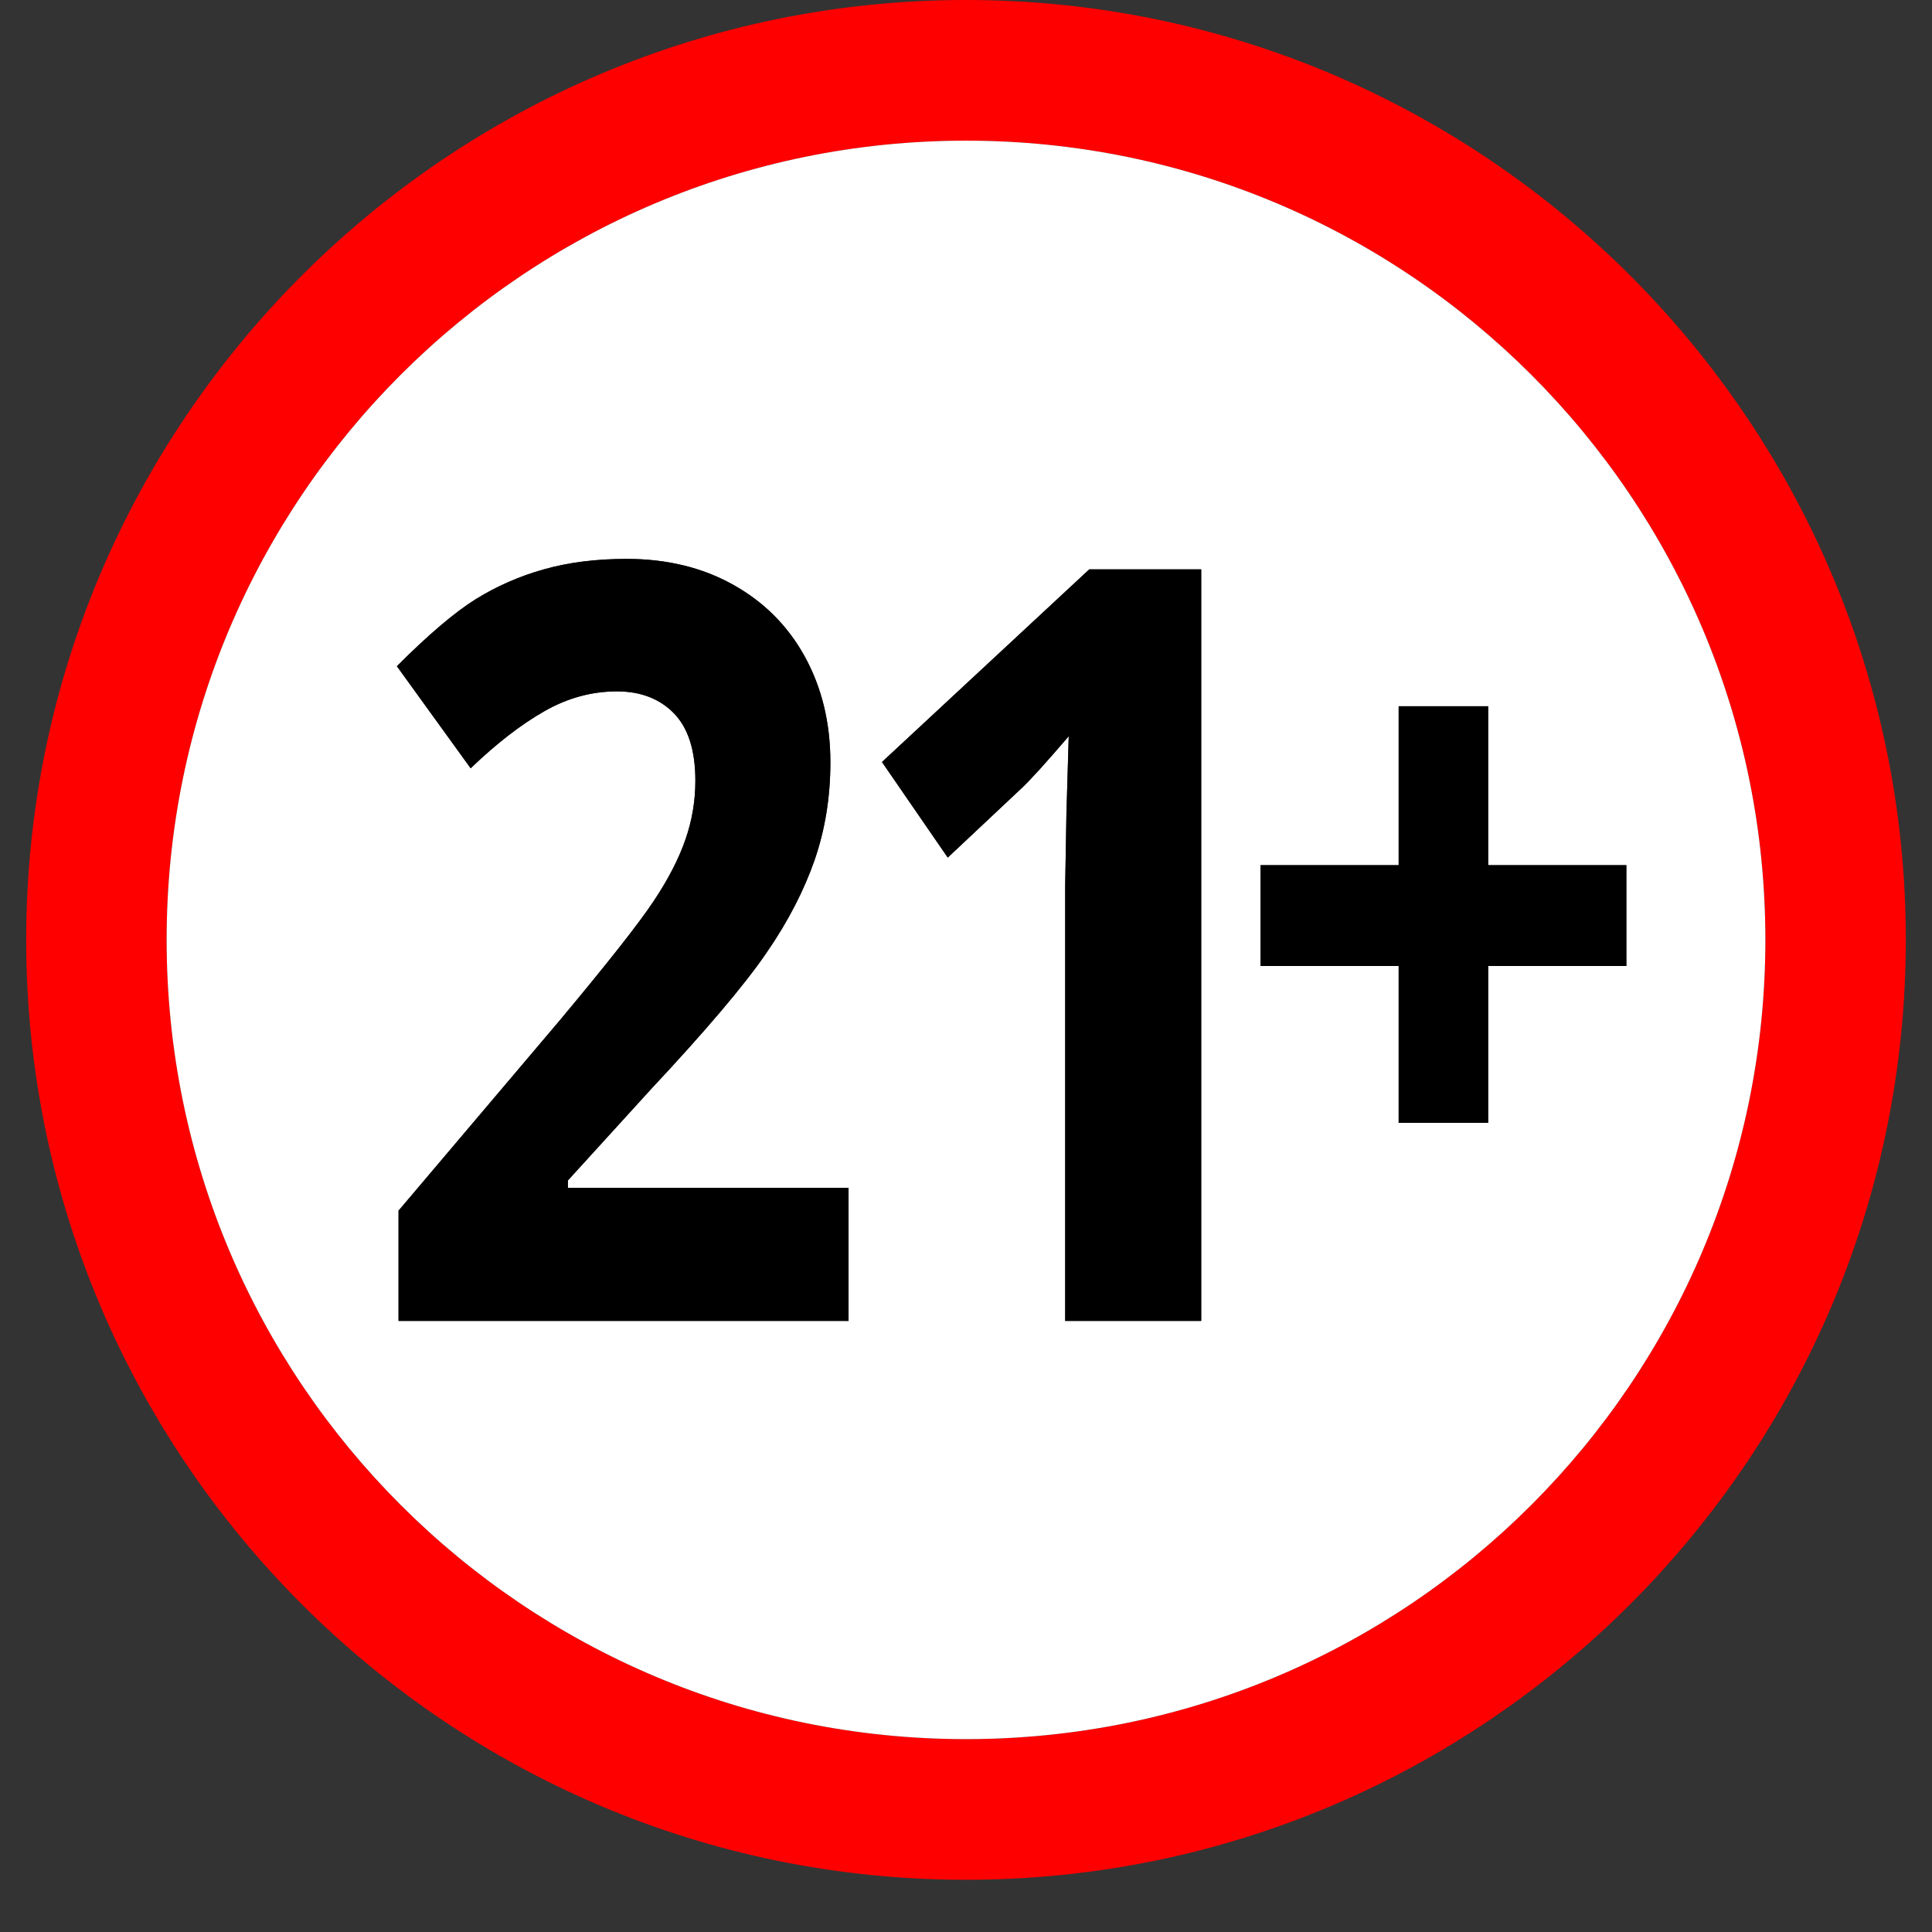 <svg xmlns="http://www.w3.org/2000/svg" xmlns:xlink="http://www.w3.org/1999/xlink" width="48" zoomAndPan="magnify" viewBox="0 0 36 36" height="48" preserveAspectRatio="xMidYMid meet" version="1.0"><rect x="0" y="0" width="36" height="36" fill="#333333" stroke="none"/><defs><clipPath id="7927c50972"><path d="M 0.488 0 L 35.512 0 L 35.512 35.027 L 0.488 35.027 Z M 0.488 0 " clip-rule="nonzero"/></clipPath></defs><g clip-path="url(#7927c50972)"><path fill="#ff0000" d="M 18 0 C 8.344 0 0.488 7.855 0.488 17.512 C 0.488 27.172 8.344 35.027 18 35.027 C 27.656 35.027 35.512 27.172 35.512 17.512 C 35.512 7.855 27.656 0 18 0 Z M 18 32.406 C 9.773 32.406 3.105 25.738 3.105 17.512 C 3.105 9.289 9.773 2.621 18 2.621 C 26.227 2.621 32.895 9.289 32.895 17.512 C 32.895 25.738 26.227 32.406 18 32.406 Z M 18 32.406 " fill-opacity="1" fill-rule="nonzero"/></g><path fill="#ffffff" d="M 18 2.621 C 9.773 2.621 3.105 9.289 3.105 17.512 C 3.105 25.738 9.773 32.406 18 32.406 C 26.227 32.406 32.895 25.738 32.895 17.512 C 32.895 9.289 26.227 2.621 18 2.621 Z M 15.812 24.613 L 7.426 24.613 L 7.426 22.559 L 10.438 19.004 C 11.328 17.938 11.91 17.199 12.184 16.785 C 12.457 16.375 12.652 15.992 12.773 15.641 C 12.895 15.289 12.957 14.926 12.957 14.547 C 12.957 13.984 12.824 13.566 12.559 13.293 C 12.293 13.02 11.938 12.883 11.496 12.883 C 11.031 12.883 10.578 13.004 10.141 13.254 C 9.703 13.504 9.246 13.859 8.77 14.316 L 7.395 12.414 C 7.984 11.824 8.473 11.41 8.859 11.168 C 9.25 10.926 9.672 10.738 10.133 10.609 C 10.59 10.48 11.105 10.414 11.676 10.414 C 12.422 10.414 13.086 10.574 13.66 10.895 C 14.234 11.215 14.68 11.66 14.996 12.234 C 15.312 12.809 15.473 13.465 15.473 14.203 C 15.473 14.852 15.375 15.457 15.18 16.023 C 14.984 16.586 14.688 17.168 14.277 17.762 C 13.871 18.355 13.152 19.203 12.125 20.301 L 10.582 21.996 L 10.582 22.133 L 15.809 22.133 L 15.809 24.617 Z M 22.383 24.613 L 19.848 24.613 L 19.848 16.508 L 19.871 15.176 L 19.914 13.719 C 19.492 14.211 19.199 14.535 19.035 14.688 L 17.66 15.98 L 16.434 14.199 L 20.297 10.609 L 22.383 10.609 Z M 27.73 18 L 27.73 20.922 L 26.062 20.922 L 26.062 18 L 23.488 18 L 23.488 16.121 L 26.062 16.121 L 26.062 13.16 L 27.73 13.16 L 27.73 16.121 L 30.305 16.121 L 30.305 18 Z M 27.73 18 " fill-opacity="1" fill-rule="nonzero"/><path fill="#000000" d="M 30.305 16.121 L 30.305 18 L 27.73 18 L 27.73 20.922 L 26.062 20.922 L 26.062 18 L 23.488 18 L 23.488 16.121 L 26.062 16.121 L 26.062 13.16 L 27.73 13.16 L 27.73 16.121 Z M 30.305 16.121 " fill-opacity="1" fill-rule="nonzero"/><path fill="#000000" d="M 15.812 22.129 L 15.812 24.613 L 7.426 24.613 L 7.426 22.559 L 10.438 19.004 C 11.328 17.938 11.91 17.199 12.184 16.785 C 12.457 16.375 12.652 15.992 12.773 15.641 C 12.895 15.289 12.957 14.926 12.957 14.547 C 12.957 13.984 12.824 13.566 12.559 13.293 C 12.293 13.02 11.938 12.883 11.496 12.883 C 11.031 12.883 10.578 13.004 10.141 13.254 C 9.703 13.504 9.246 13.859 8.77 14.316 L 7.395 12.414 C 7.984 11.824 8.473 11.41 8.859 11.168 C 9.25 10.926 9.672 10.738 10.133 10.609 C 10.59 10.48 11.105 10.414 11.676 10.414 C 12.422 10.414 13.086 10.574 13.66 10.895 C 14.234 11.215 14.68 11.66 14.996 12.234 C 15.312 12.809 15.473 13.465 15.473 14.203 C 15.473 14.852 15.375 15.457 15.18 16.023 C 14.984 16.586 14.688 17.168 14.277 17.762 C 13.871 18.355 13.152 19.203 12.125 20.301 L 10.582 21.996 L 10.582 22.133 L 15.809 22.133 Z M 15.812 22.129 " fill-opacity="1" fill-rule="nonzero"/><path fill="#000000" d="M 22.383 10.609 L 22.383 24.613 L 19.848 24.613 L 19.848 16.508 L 19.871 15.176 L 19.914 13.719 C 19.492 14.211 19.199 14.535 19.035 14.688 L 17.66 15.98 L 16.434 14.199 L 20.297 10.609 Z M 22.383 10.609 " fill-opacity="1" fill-rule="nonzero"/></svg>